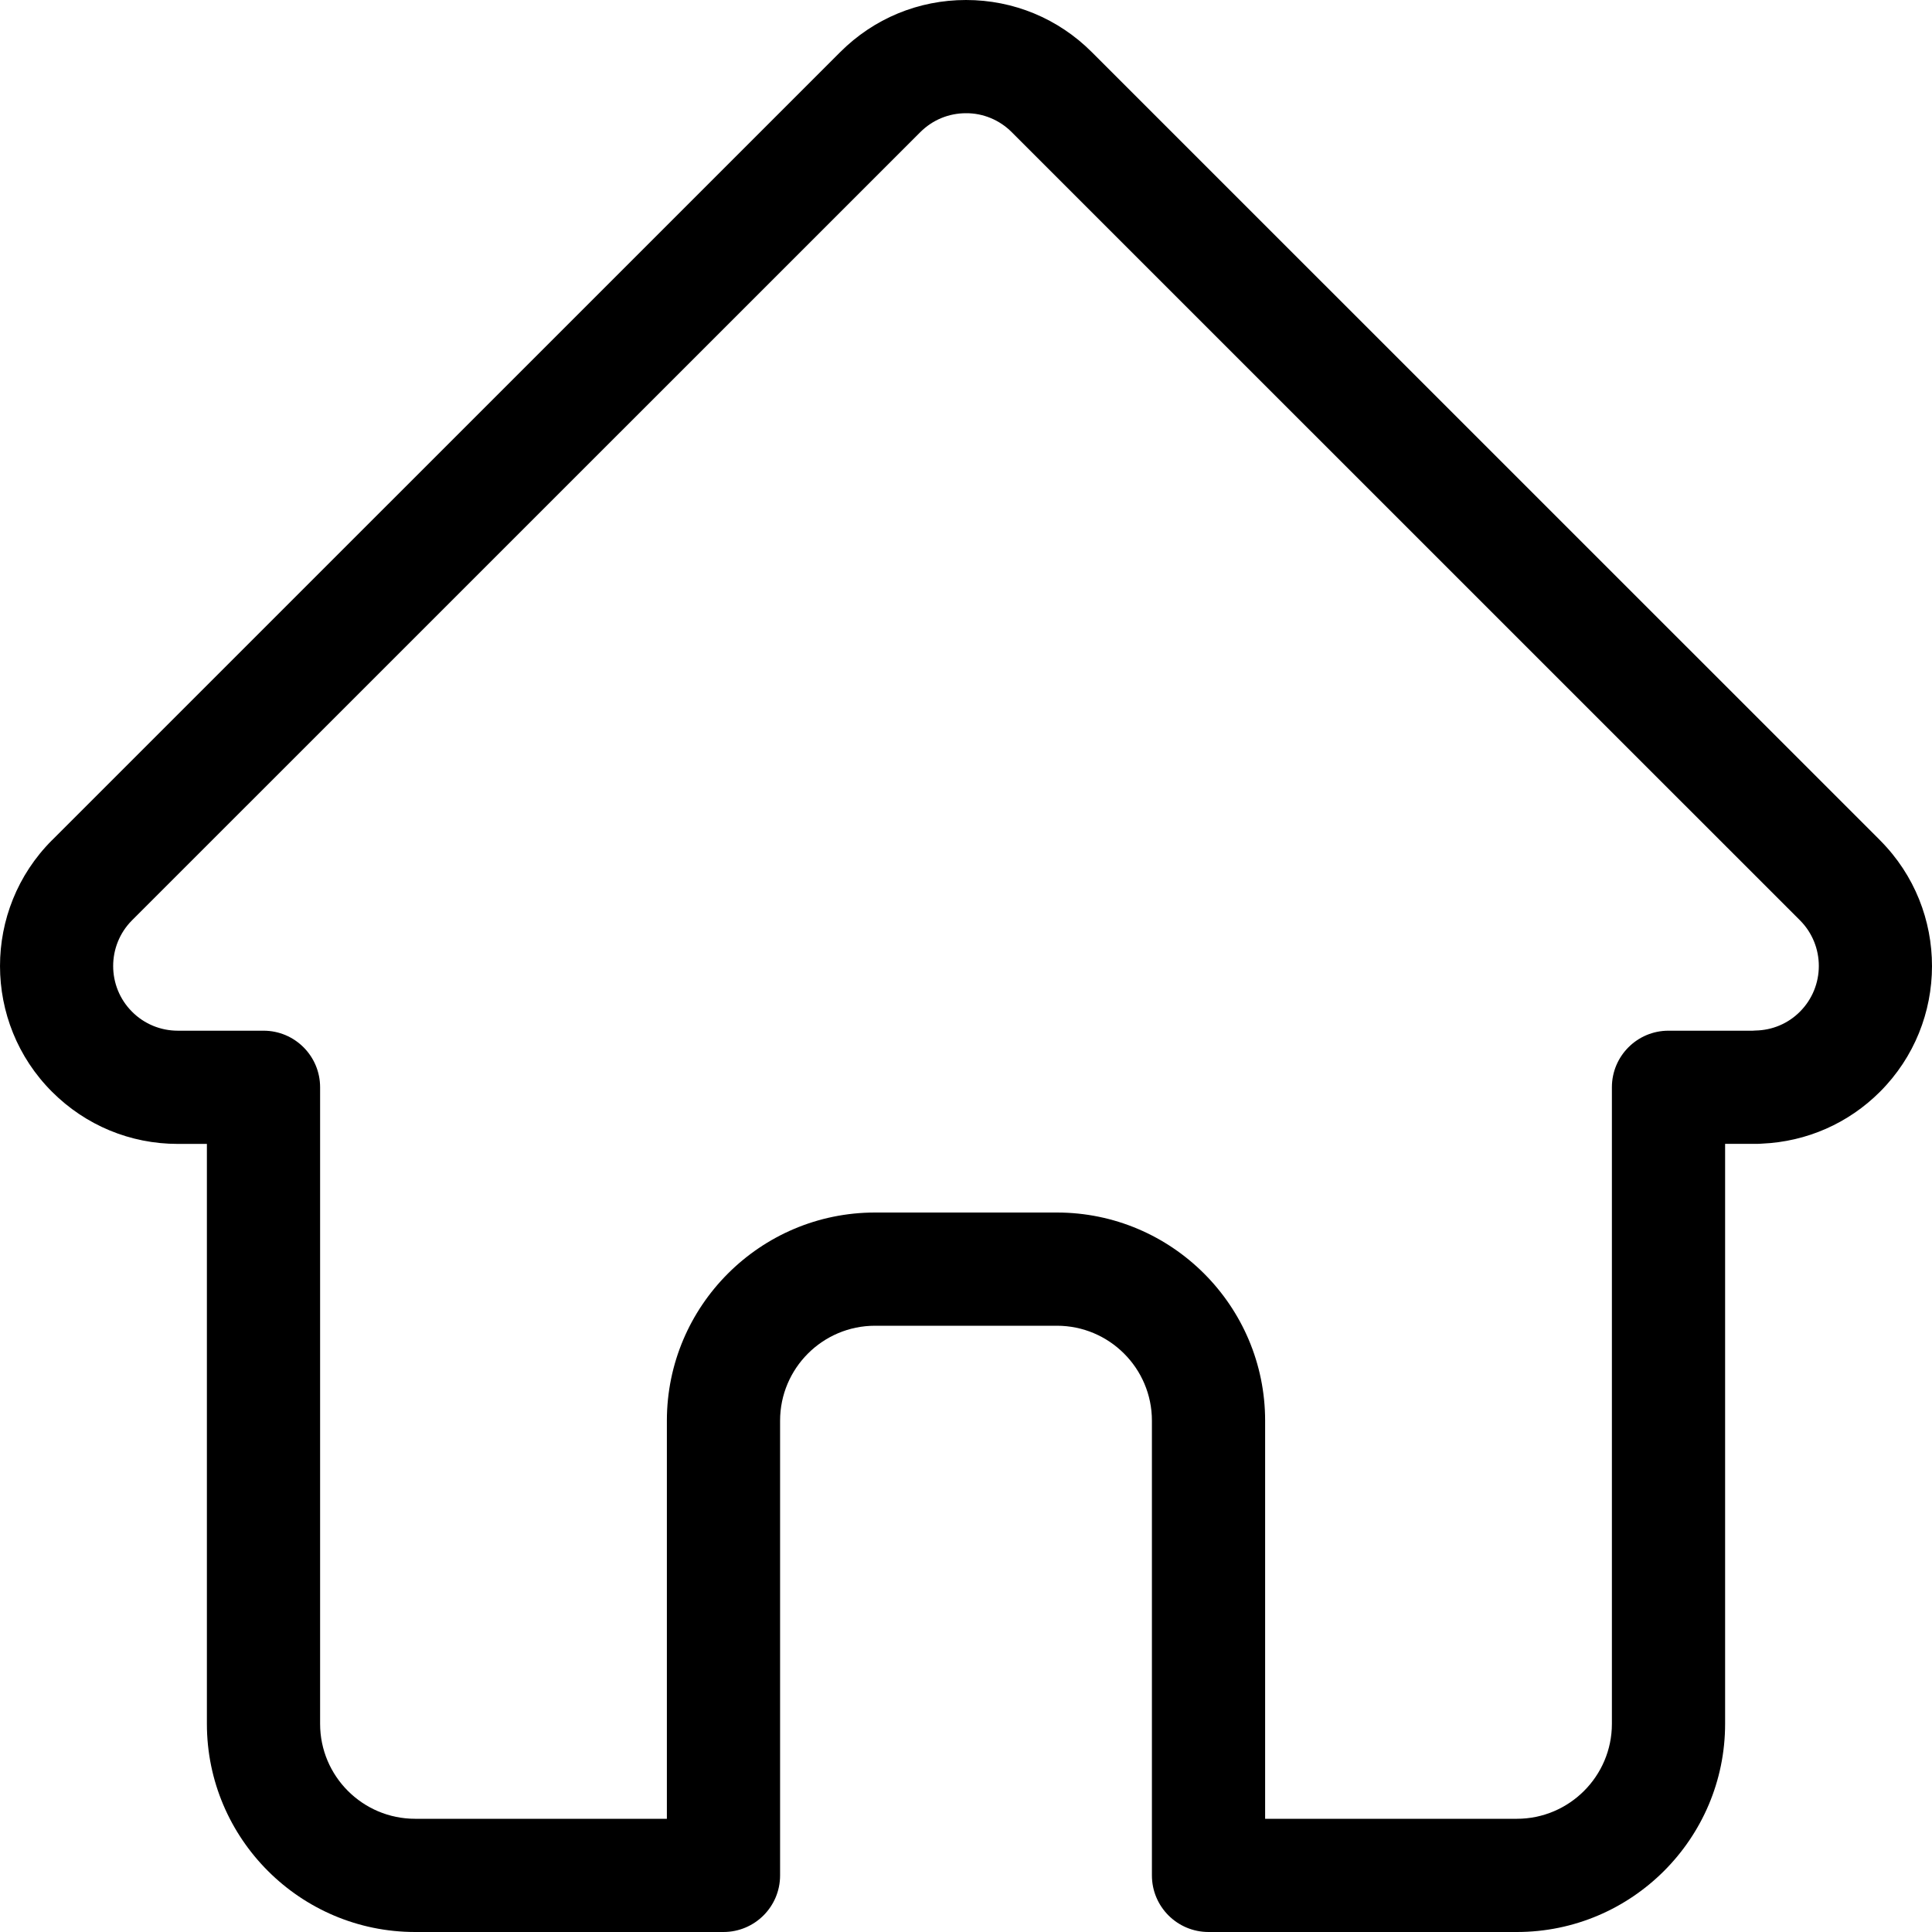 <?xml version="1.0" encoding="UTF-8"?>
<svg xmlns="http://www.w3.org/2000/svg" width="35" height="35" viewBox="0 0 35 35" fill="none">
  <path d="M0.94 15.223C0.941 15.223 0.942 15.221 0.943 15.221L15.221 0.944C15.83 0.335 16.639 0 17.5 0C18.36 0 19.17 0.335 19.779 0.944L34.05 15.213C34.055 15.218 34.06 15.223 34.064 15.228C35.314 16.485 35.312 18.524 34.058 19.778C33.485 20.351 32.729 20.683 31.92 20.718C31.887 20.721 31.854 20.722 31.82 20.722H31.252V31.229C31.252 33.308 29.559 35 27.48 35H21.894C21.327 35 20.868 34.541 20.868 33.974V25.737C20.868 24.788 20.096 24.017 19.147 24.017H15.852C14.903 24.017 14.132 24.789 14.132 25.737V33.975C14.132 34.541 13.673 35 13.106 35H7.52C5.44 35 3.748 33.308 3.748 31.229V20.723H3.221C2.36 20.723 1.551 20.387 0.942 19.778C-0.313 18.523 -0.314 16.48 0.94 15.223L0.94 15.223ZM2.392 18.328C2.501 18.438 2.63 18.524 2.772 18.583C2.914 18.642 3.067 18.672 3.221 18.672H4.774C5.34 18.672 5.799 19.131 5.799 19.697V31.229C5.799 32.178 6.571 32.949 7.52 32.949H12.081V25.737C12.081 23.658 13.773 21.966 15.852 21.966H19.147C21.227 21.966 22.919 23.658 22.919 25.737V32.949H27.48C28.428 32.949 29.201 32.177 29.201 31.229V19.697C29.201 19.131 29.66 18.672 30.226 18.672H31.753C31.769 18.671 31.785 18.67 31.801 18.669C32.106 18.664 32.393 18.543 32.607 18.328C33.064 17.871 33.064 17.128 32.607 16.671C32.607 16.671 32.607 16.671 32.607 16.671L32.606 16.67L18.328 2.394C18.22 2.285 18.09 2.198 17.948 2.139C17.806 2.08 17.654 2.05 17.5 2.051C17.187 2.051 16.893 2.173 16.672 2.394L2.397 16.667L2.39 16.674C1.936 17.131 1.937 17.873 2.392 18.328Z" fill="black"></path>
</svg>
